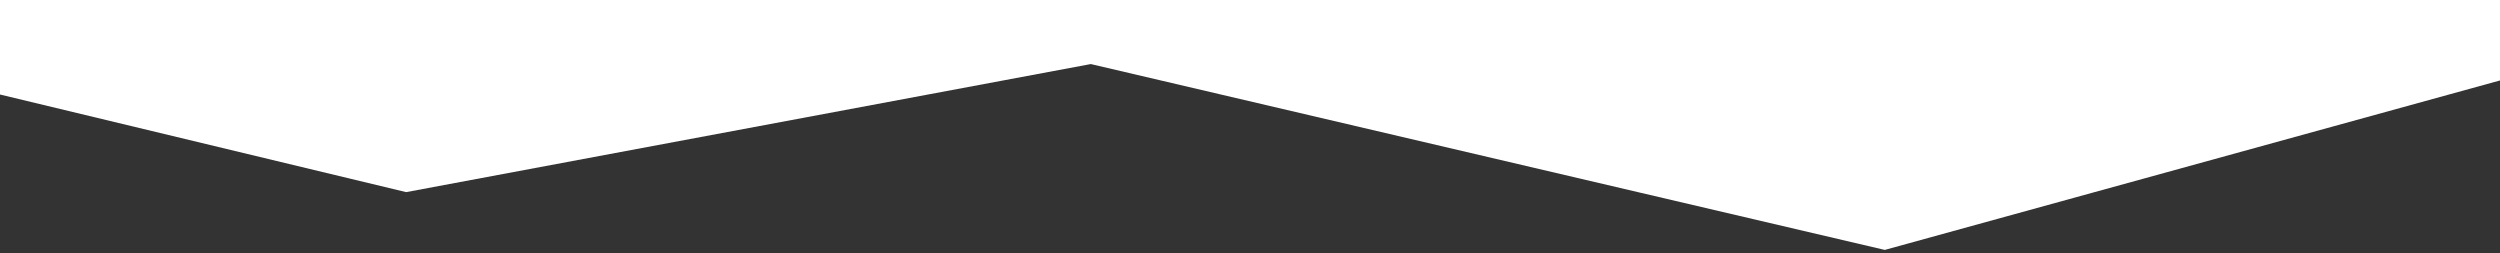 <svg viewBox="0 0 375 38" fill="none" xmlns="http://www.w3.org/2000/svg" preserveAspectRatio="none">
<rect x="0" y="0" width="375" height="38" fill="#333333" stroke="none"/>
<path d="M60.924 28.819L0 14.177V0.004H375V12.069L282.716 37.487L163.621 9.609L60.924 28.819Z" fill="white"/>
</svg>
